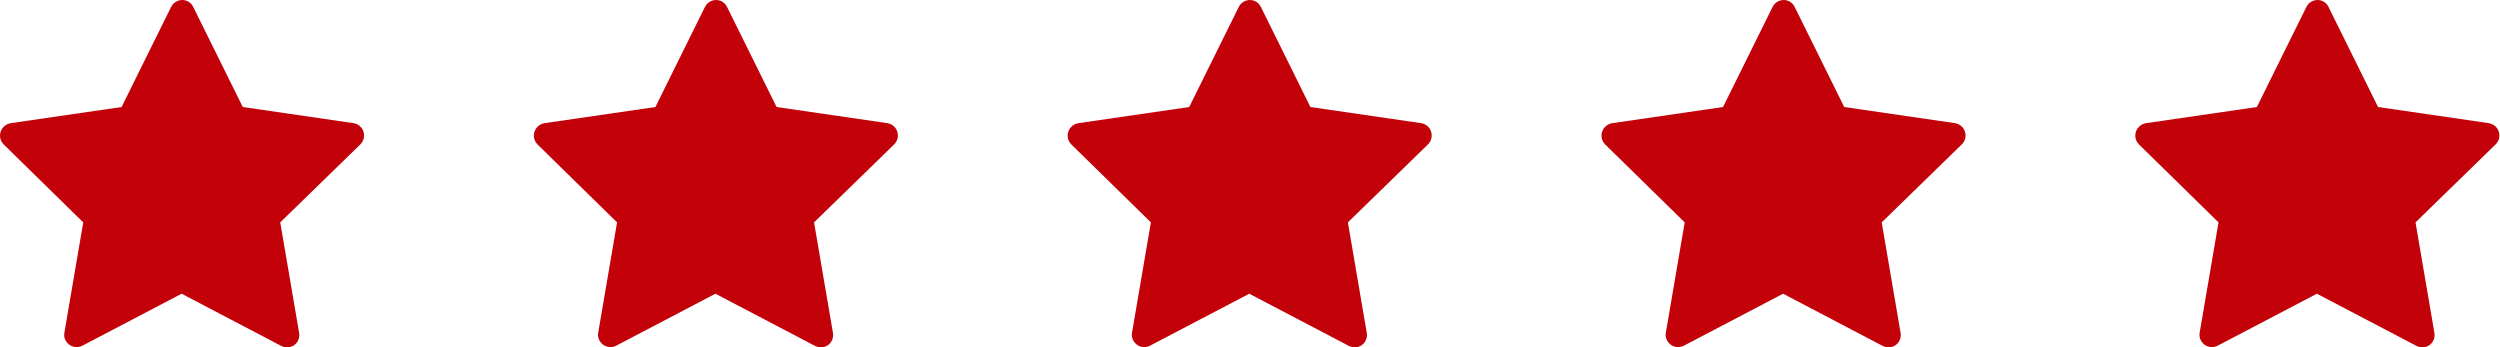 <svg width="144" height="20" viewBox="0 0 144 20" fill="none" xmlns="http://www.w3.org/2000/svg">
<path d="M16.513 19.997C16.396 19.999 16.28 19.969 16.177 19.912L10.461 16.918L4.745 19.912C4.577 20 4.381 20.018 4.201 19.961C4.02 19.905 3.869 19.779 3.78 19.612C3.704 19.475 3.678 19.315 3.709 19.162L4.795 12.809L0.208 8.315C0.075 8.181 0 8 0 7.811C0 7.623 0.075 7.441 0.208 7.308C0.32 7.19 0.469 7.115 0.629 7.093L7.003 6.164L9.861 0.391C9.944 0.227 10.087 0.102 10.26 0.041C10.433 -0.02 10.623 -0.013 10.79 0.062C10.936 0.131 11.054 0.247 11.126 0.391L13.984 6.164L20.357 7.093C20.545 7.12 20.714 7.22 20.828 7.371C20.942 7.523 20.991 7.713 20.965 7.901C20.944 8.058 20.871 8.204 20.758 8.315L16.142 12.809L17.228 19.162C17.254 19.295 17.242 19.433 17.192 19.559C17.143 19.686 17.059 19.796 16.949 19.876C16.823 19.968 16.668 20.011 16.513 19.997Z" fill="#C30109"/>
<path d="M47.261 19.997C47.144 19.999 47.028 19.969 46.925 19.912L41.209 16.918L35.493 19.912C35.325 20 35.129 20.018 34.949 19.961C34.768 19.905 34.617 19.779 34.528 19.612C34.452 19.475 34.426 19.315 34.457 19.162L35.543 12.809L30.956 8.315C30.823 8.181 30.748 8 30.748 7.811C30.748 7.623 30.823 7.441 30.956 7.308C31.068 7.19 31.216 7.115 31.377 7.093L37.751 6.164L40.609 0.391C40.692 0.227 40.835 0.102 41.008 0.041C41.181 -0.02 41.37 -0.013 41.538 0.062C41.684 0.131 41.802 0.247 41.874 0.391L44.732 6.164L51.105 7.093C51.293 7.12 51.462 7.22 51.576 7.371C51.69 7.523 51.739 7.713 51.713 7.901C51.692 8.058 51.619 8.204 51.505 8.315L46.89 12.809L47.976 19.162C48.002 19.295 47.99 19.433 47.94 19.559C47.891 19.686 47.807 19.796 47.697 19.876C47.571 19.968 47.416 20.011 47.261 19.997Z" fill="#C30109"/>
<path d="M78.009 19.997C77.892 19.999 77.776 19.969 77.673 19.912L71.957 16.918L66.241 19.912C66.073 20 65.877 20.018 65.697 19.961C65.516 19.905 65.365 19.779 65.276 19.612C65.2 19.475 65.174 19.315 65.205 19.162L66.291 12.809L61.704 8.315C61.571 8.181 61.496 8 61.496 7.811C61.496 7.623 61.571 7.441 61.704 7.308C61.816 7.19 61.965 7.115 62.125 7.093L68.499 6.164L71.357 0.391C71.44 0.227 71.583 0.102 71.756 0.041C71.929 -0.02 72.118 -0.013 72.286 0.062C72.432 0.131 72.55 0.247 72.622 0.391L75.48 6.164L81.853 7.093C82.041 7.12 82.21 7.22 82.324 7.371C82.438 7.523 82.487 7.713 82.461 7.901C82.439 8.058 82.367 8.204 82.253 8.315L77.638 12.809L78.724 19.162C78.75 19.295 78.738 19.433 78.688 19.559C78.639 19.686 78.555 19.796 78.445 19.876C78.319 19.968 78.164 20.011 78.009 19.997Z" fill="#C30109"/>
<path d="M108.757 19.997C108.64 19.999 108.524 19.969 108.421 19.912L102.705 16.918L96.989 19.912C96.821 20 96.625 20.018 96.445 19.961C96.264 19.905 96.112 19.779 96.024 19.612C95.948 19.475 95.922 19.315 95.953 19.162L97.039 12.809L92.452 8.315C92.319 8.181 92.244 8 92.244 7.811C92.244 7.623 92.319 7.441 92.452 7.308C92.564 7.19 92.713 7.115 92.873 7.093L99.247 6.164L102.105 0.391C102.188 0.227 102.331 0.102 102.504 0.041C102.677 -0.02 102.866 -0.013 103.034 0.062C103.18 0.131 103.298 0.247 103.37 0.391L106.228 6.164L112.601 7.093C112.789 7.12 112.958 7.22 113.072 7.371C113.186 7.523 113.235 7.713 113.209 7.901C113.187 8.058 113.115 8.204 113.001 8.315L108.386 12.809L109.472 19.162C109.498 19.295 109.486 19.433 109.436 19.559C109.387 19.686 109.303 19.796 109.193 19.876C109.067 19.968 108.912 20.011 108.757 19.997Z" fill="#C30109"/>
<path d="M139.505 19.997C139.388 19.999 139.272 19.969 139.169 19.912L133.453 16.918L127.737 19.912C127.569 20 127.373 20.018 127.192 19.961C127.012 19.905 126.86 19.779 126.772 19.612C126.696 19.475 126.67 19.315 126.701 19.162L127.787 12.809L123.2 8.315C123.067 8.181 122.992 8 122.992 7.811C122.992 7.623 123.067 7.441 123.2 7.308C123.312 7.19 123.46 7.115 123.621 7.093L129.995 6.164L132.853 0.391C132.936 0.227 133.079 0.102 133.252 0.041C133.425 -0.02 133.614 -0.013 133.782 0.062C133.928 0.131 134.046 0.247 134.118 0.391L136.976 6.164L143.349 7.093C143.537 7.12 143.706 7.22 143.82 7.371C143.934 7.523 143.983 7.713 143.957 7.901C143.935 8.058 143.863 8.204 143.749 8.315L139.134 12.809L140.22 19.162C140.246 19.295 140.234 19.433 140.184 19.559C140.135 19.686 140.051 19.796 139.941 19.876C139.815 19.968 139.66 20.011 139.505 19.997Z" fill="#C30109"/>
</svg>
